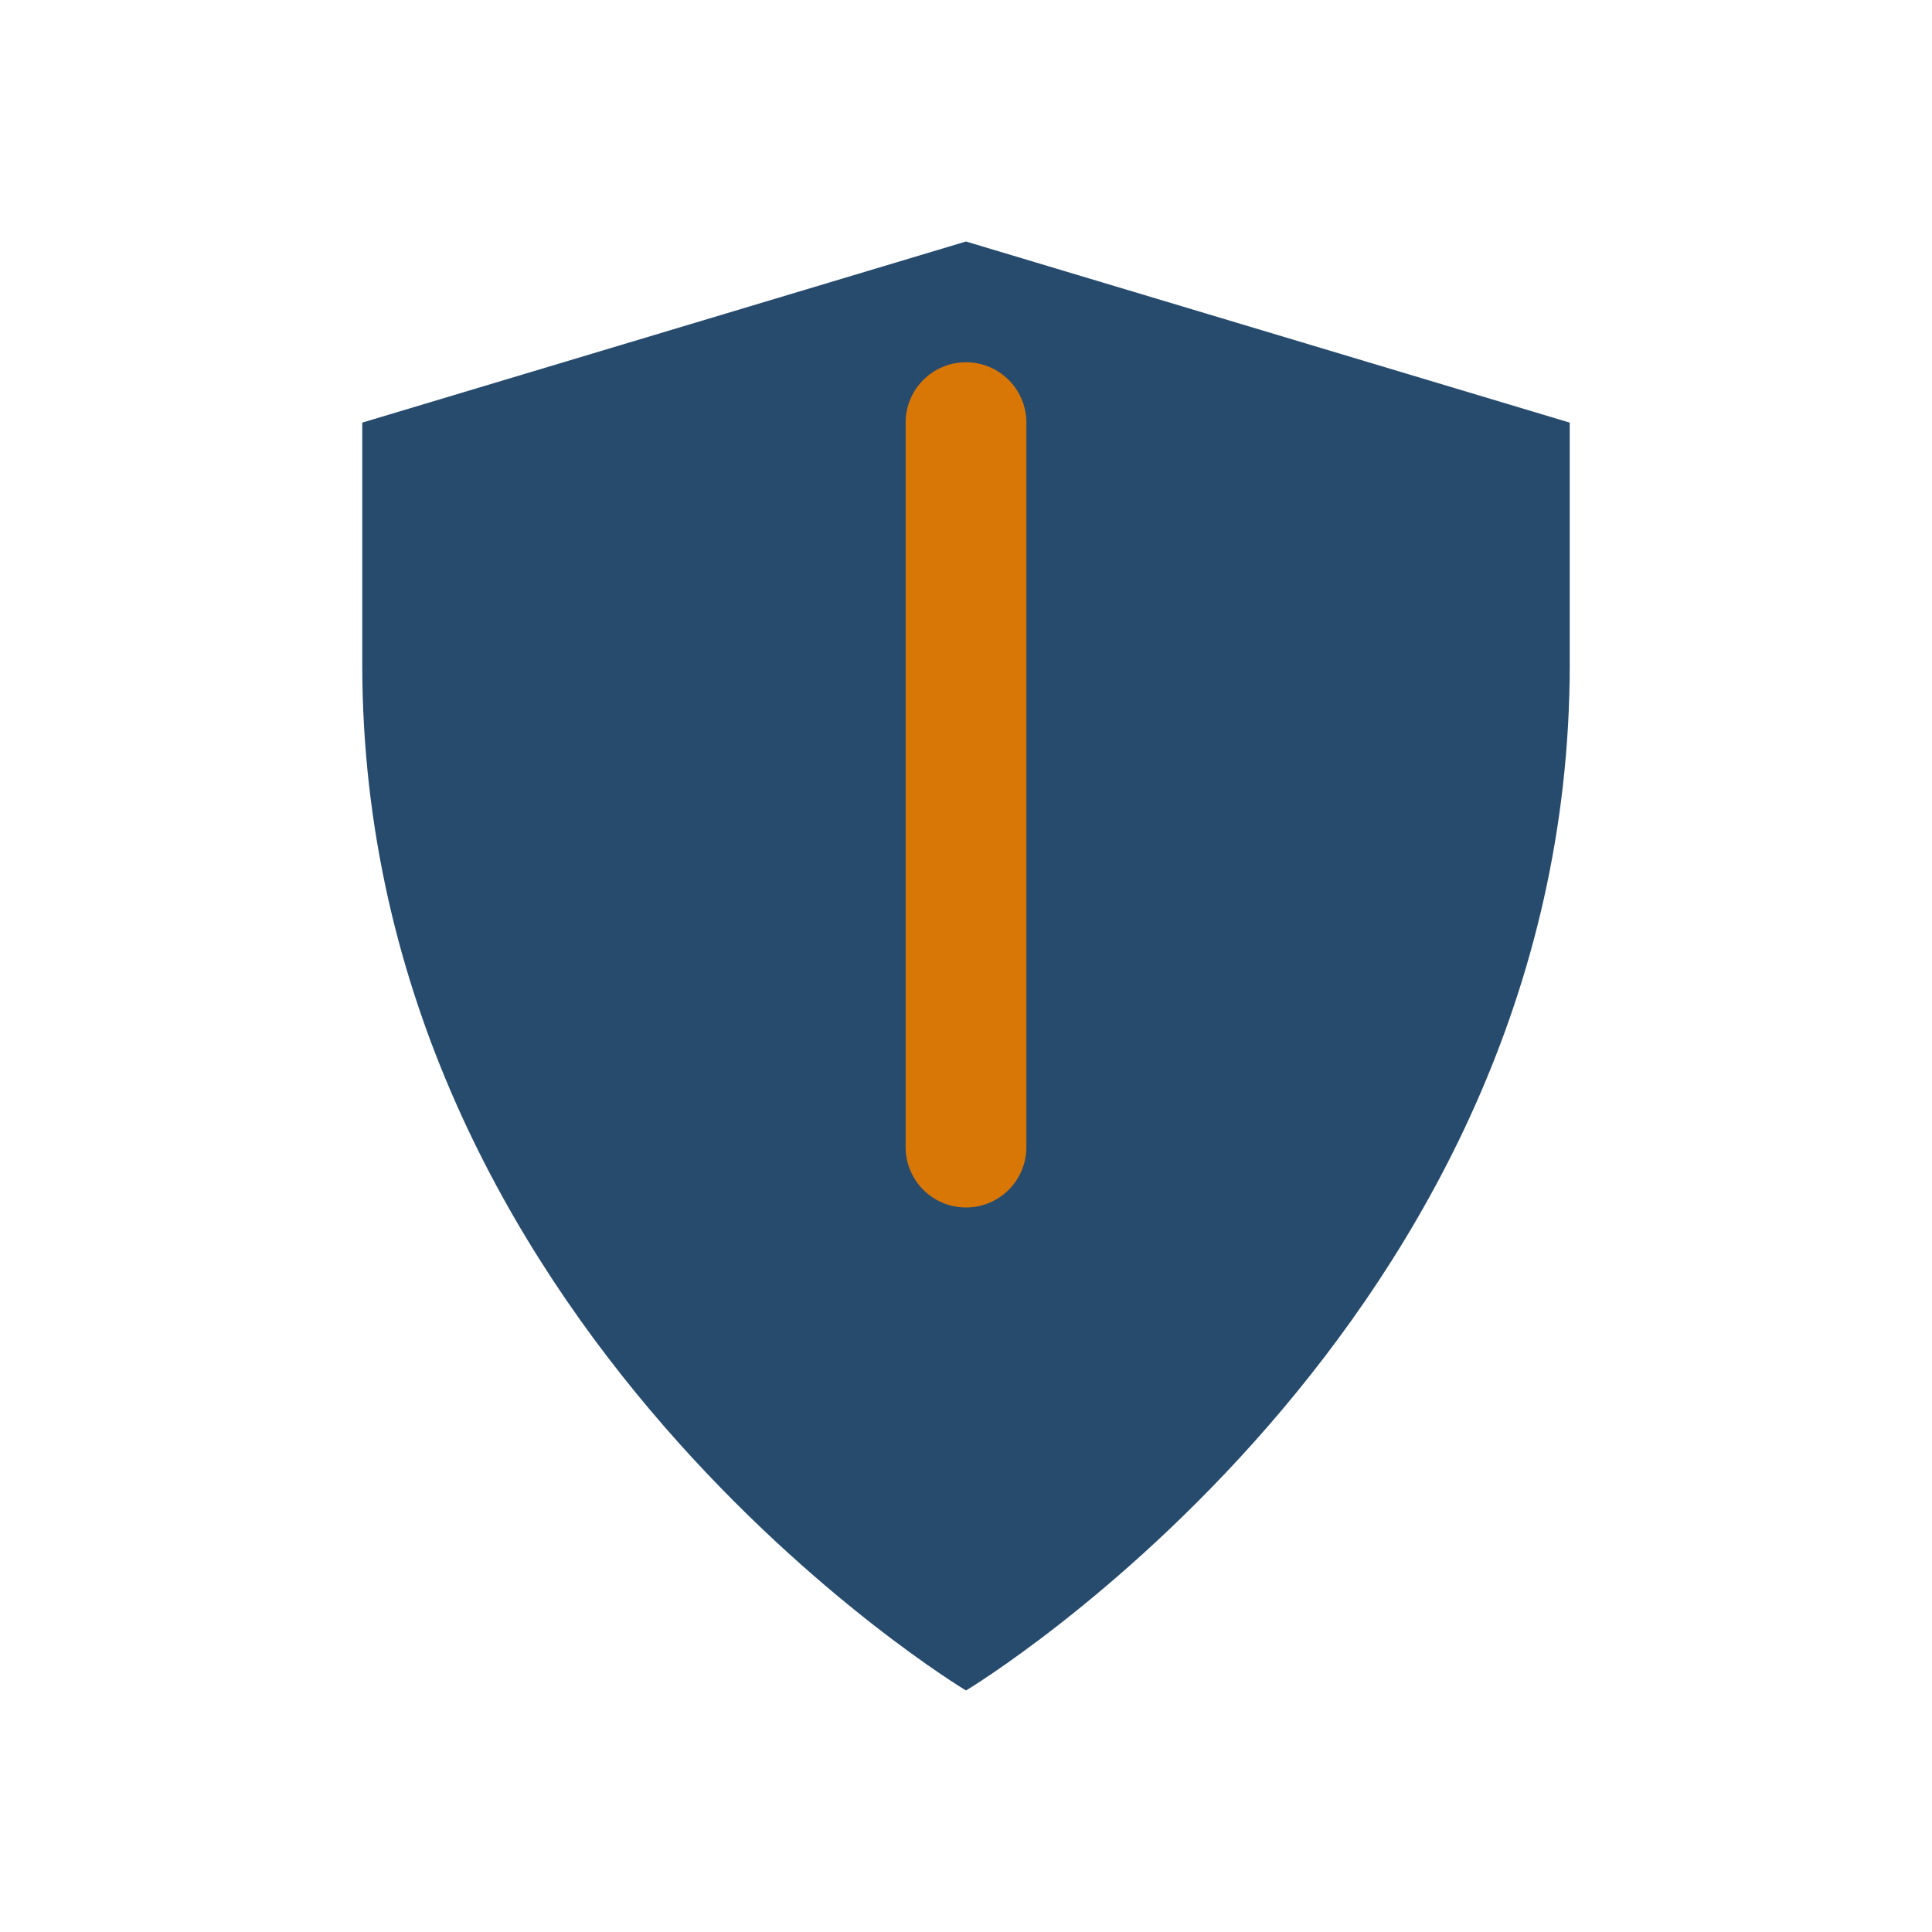 <?xml version="1.0" encoding="UTF-8"?>
<svg xmlns="http://www.w3.org/2000/svg" width="32" height="32" viewBox="0 0 32 32"><path d="M16 28S6 22 6 11V7l10-3 10 3v4c0 11-10 17-10 17z" fill="#274B6D"/><path d="M16 19V7" stroke="#D97706" stroke-width="2" stroke-linecap="round"/></svg>